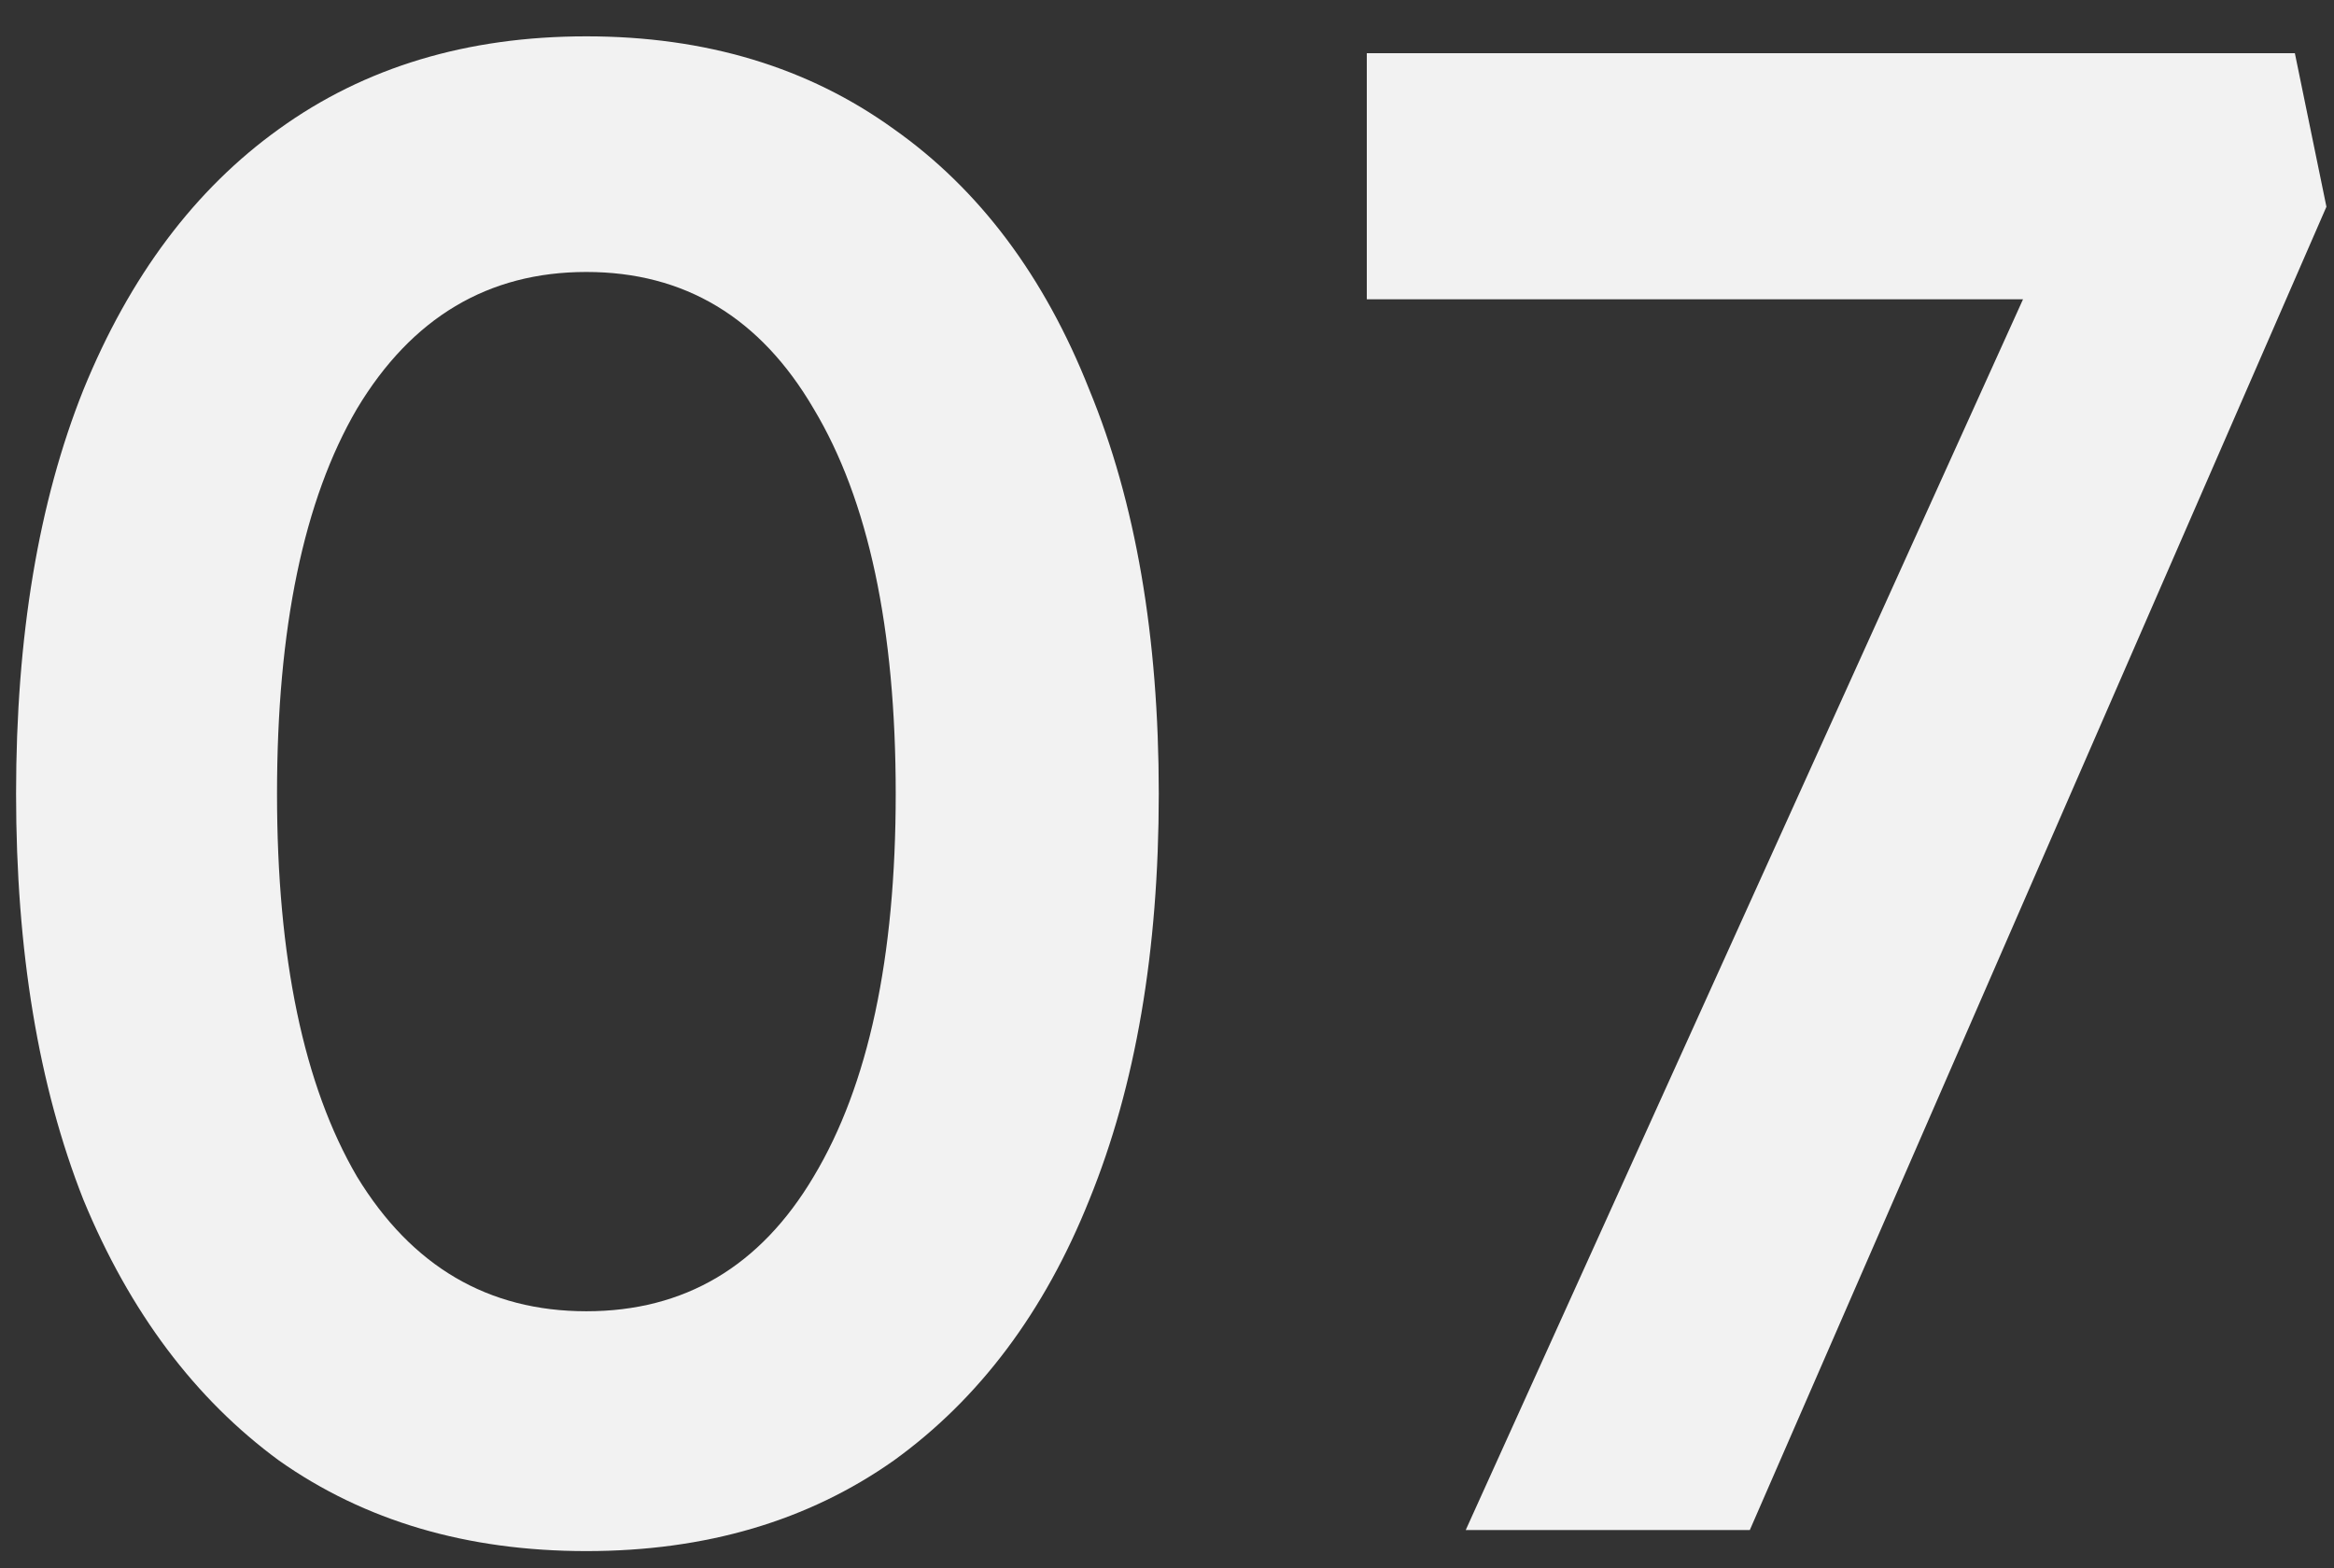 <svg width="61" height="41" viewBox="0 0 61 41" fill="none" xmlns="http://www.w3.org/2000/svg">
<rect x="0" y="0" width="61" height="41" fill="#333333" stroke="none"/>
<path d="M15.325 40.55C12.208 40.55 9.532 39.762 7.295 38.185C5.095 36.572 3.39 34.298 2.18 31.365C1.007 28.395 0.42 24.857 0.42 20.75C0.42 16.643 1.007 13.123 2.18 10.19C3.39 7.22 5.095 4.947 7.295 3.37C9.532 1.757 12.208 0.95 15.325 0.95C18.442 0.95 21.118 1.757 23.355 3.37C25.592 4.947 27.297 7.22 28.47 10.19C29.68 13.123 30.285 16.643 30.285 20.75C30.285 24.857 29.68 28.395 28.47 31.365C27.297 34.298 25.592 36.572 23.355 38.185C21.118 39.762 18.442 40.55 15.325 40.55ZM15.325 34.28C17.892 34.28 19.872 33.107 21.265 30.76C22.695 28.377 23.41 25.04 23.41 20.75C23.41 16.423 22.695 13.068 21.265 10.685C19.872 8.302 17.892 7.11 15.325 7.11C12.758 7.11 10.76 8.302 9.33 10.685C7.937 13.068 7.24 16.423 7.24 20.75C7.24 25.04 7.937 28.377 9.33 30.76C10.76 33.107 12.758 34.28 15.325 34.28ZM38.307 40L54.092 5.13L55.412 7.825H35.722V1.39H59.977L60.802 5.405L45.732 40H38.307Z" fill="#F2F2F2"/>
</svg>
